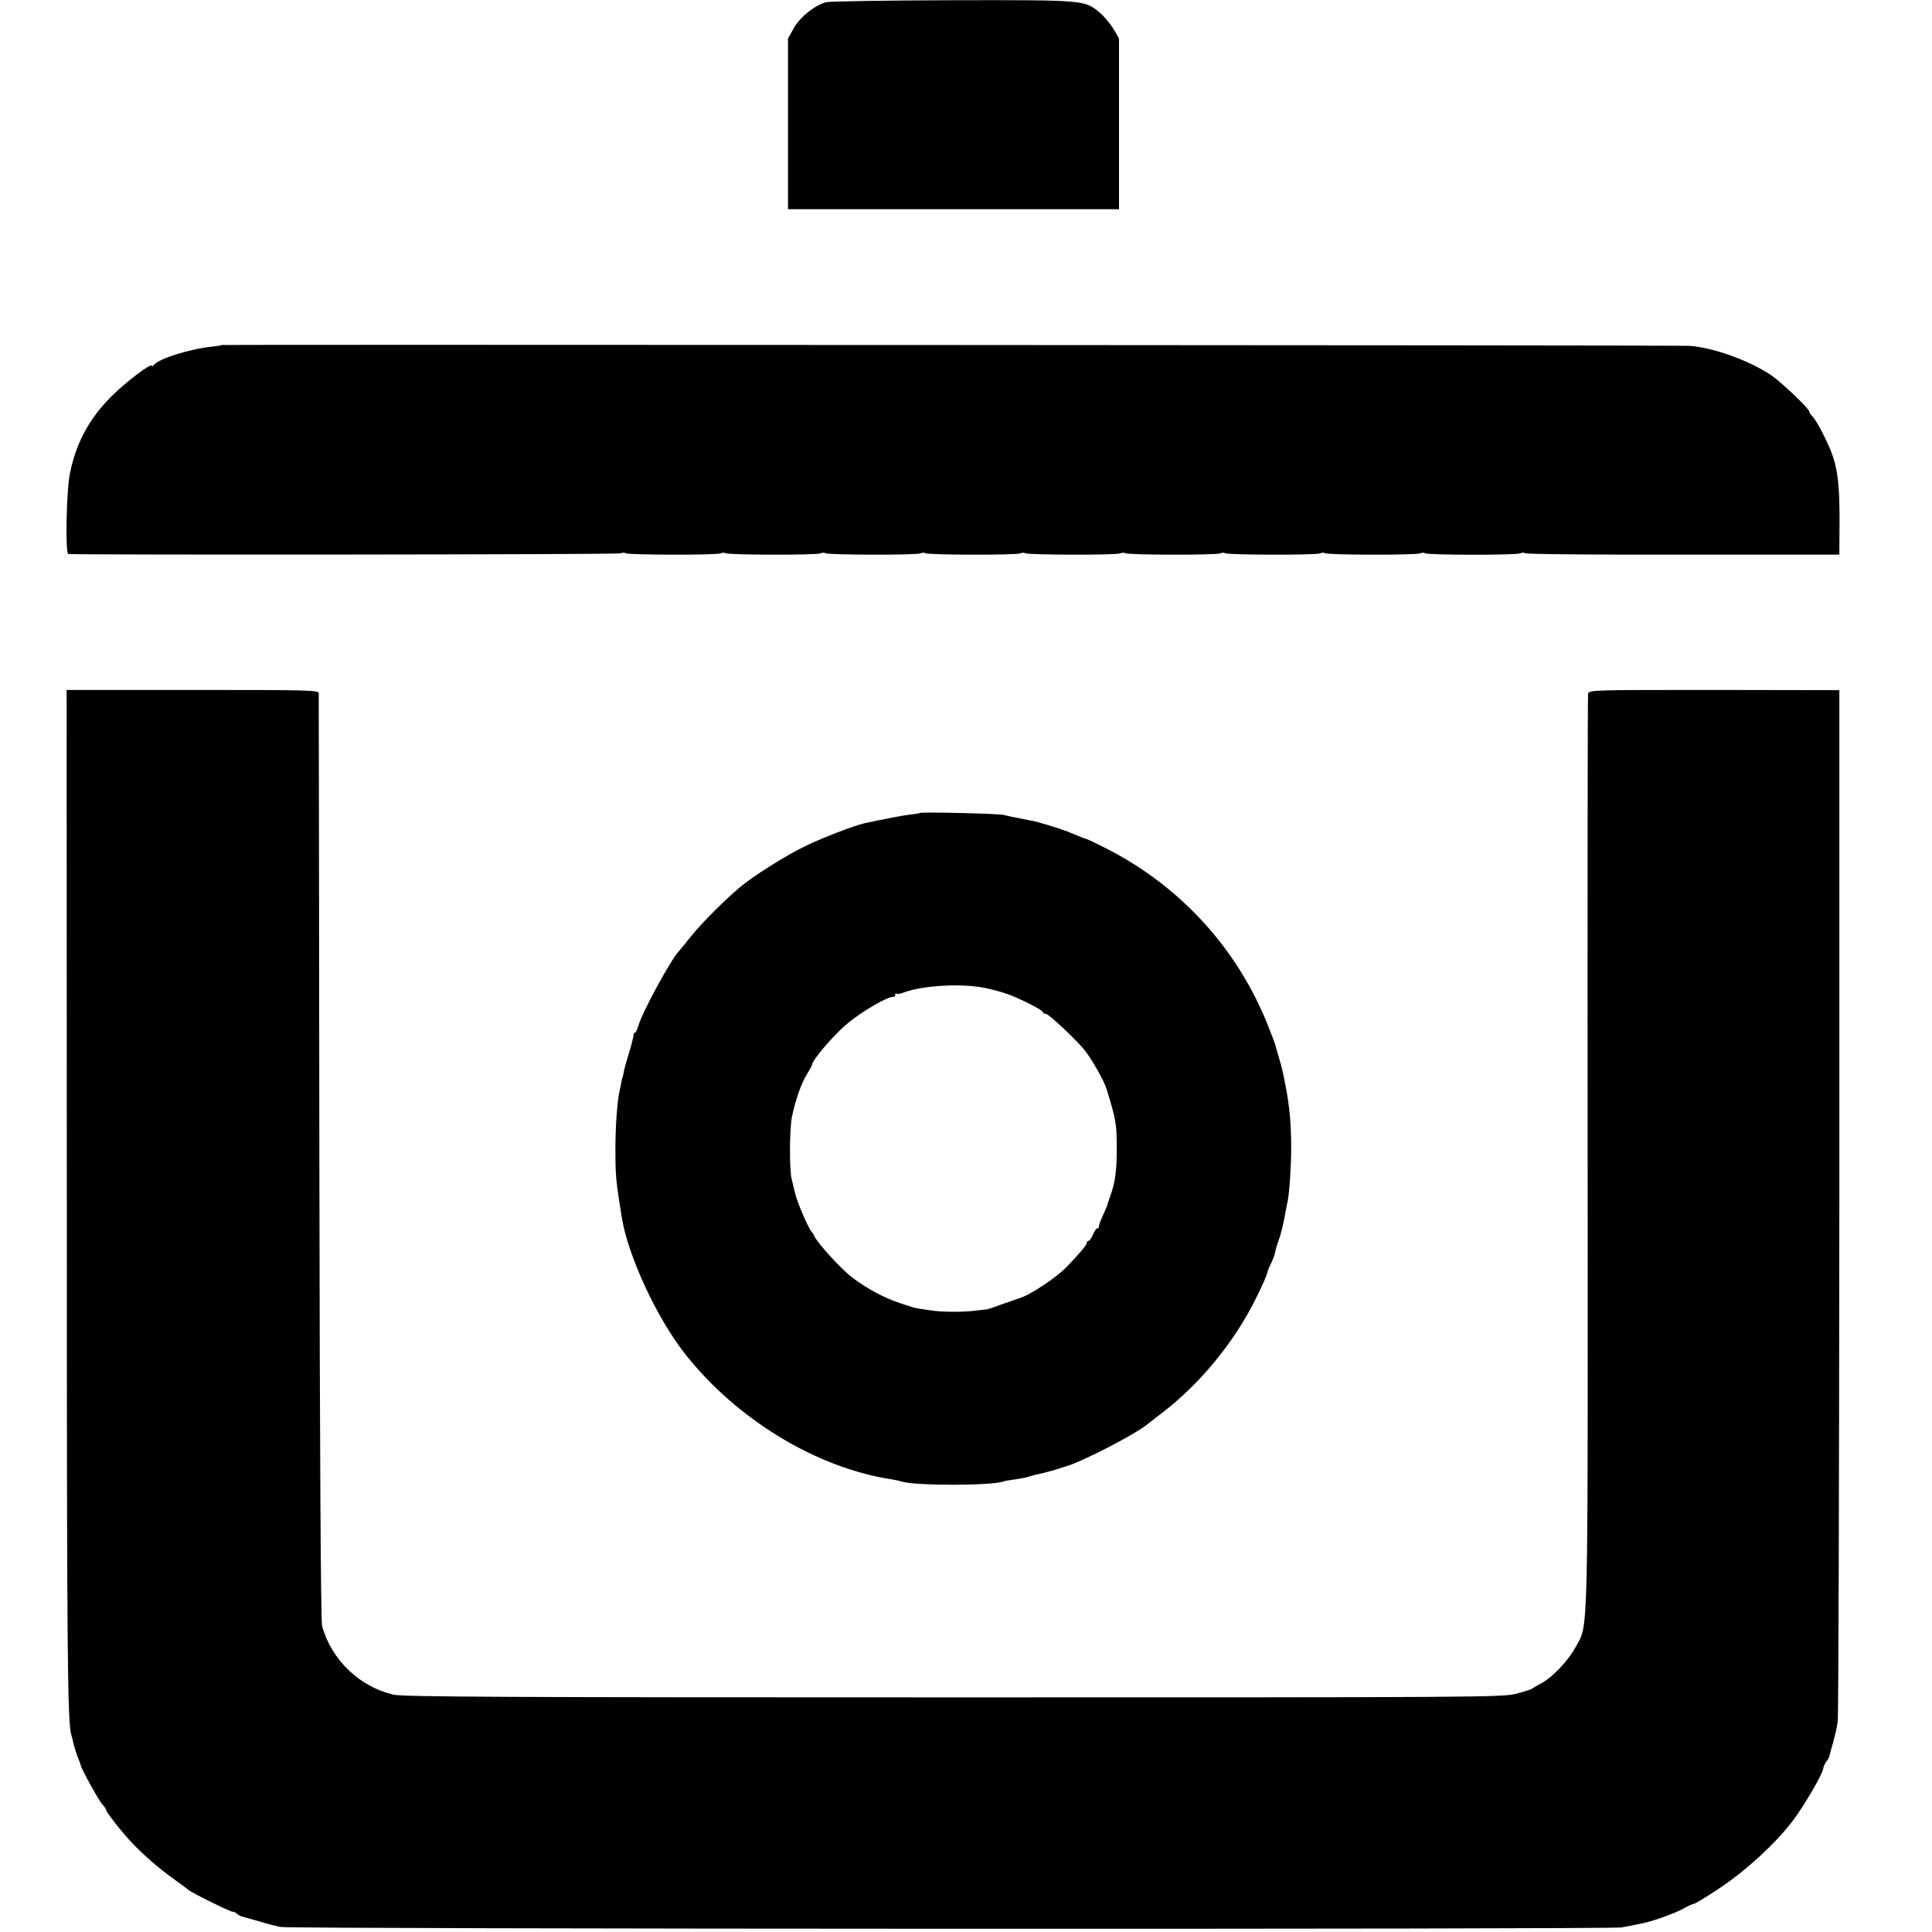 <?xml version="1.0" standalone="no"?>
<!DOCTYPE svg PUBLIC "-//W3C//DTD SVG 20010904//EN"
 "http://www.w3.org/TR/2001/REC-SVG-20010904/DTD/svg10.dtd">
<svg version="1.0" xmlns="http://www.w3.org/2000/svg"
 width="928pt" height="928pt" viewBox="0 0 928 928"
 preserveAspectRatio="xMidYMid meet">
<g transform="translate(0,928) scale(0.1,-0.1)"
fill="#000000" stroke="none">
<path d="M3966 9269 c-55 -16 -124 -72 -153 -124 l-28 -50 0 -410 0 -410 795
0 795 0 0 410 0 410 -27 47 c-16 25 -45 60 -65 77 -74 61 -68 61 -707 60 -319
-1 -594 -5 -610 -10z"/>
<path d="M1066 7623 c-2 -2 -23 -5 -47 -8 -109 -11 -260 -59 -281 -89 -4 -6
-8 -7 -8 -3 0 18 -130 -81 -200 -152 -103 -105 -165 -220 -194 -364 -17 -79
-23 -386 -8 -388 43 -5 2641 -3 2653 3 9 4 19 4 23 1 9 -9 438 -10 457 -1 9 4
19 4 23 1 9 -9 438 -10 457 -1 9 4 19 4 23 1 9 -9 438 -10 457 -1 9 4 19 4 23
1 9 -9 438 -10 457 -1 9 4 19 4 23 1 9 -9 438 -10 457 -1 9 4 19 4 23 1 9 -9
438 -10 457 -1 9 4 19 4 23 1 9 -9 438 -10 457 -1 9 4 19 4 23 1 9 -9 438 -10
457 -1 9 4 19 4 23 1 9 -10 438 -10 458 -1 9 4 19 5 21 1 3 -5 344 -8 759 -7
l753 0 1 170 c0 171 -10 248 -42 329 -27 65 -66 139 -85 161 -11 11 -19 24
-19 28 0 13 -131 138 -180 172 -105 72 -286 137 -400 143 -38 3 -7042 6 -7044
4z"/>
<path d="M321 3511 c0 -2198 3 -2505 22 -2566 2 -5 7 -25 11 -44 5 -19 14 -48
21 -65 7 -17 13 -33 13 -36 1 -13 86 -168 103 -186 10 -11 19 -24 19 -28 0 -8
41 -62 90 -120 54 -64 139 -141 215 -197 44 -32 85 -62 90 -67 18 -15 215
-112 215 -105 0 3 7 -1 16 -8 9 -7 21 -14 28 -15 6 -2 43 -12 81 -23 39 -12
86 -24 105 -27 55 -10 6387 -12 6439 -2 45 8 59 11 110 22 51 11 156 50 190
70 19 11 41 21 49 22 7 1 64 36 127 78 122 82 262 210 343 316 56 73 145 225
149 254 2 11 9 26 15 34 7 8 13 19 15 26 1 6 9 36 18 66 8 30 19 75 22 100 4
25 7 1150 8 2500 l0 2455 -602 1 c-600 0 -601 0 -605 -20 -2 -12 -3 -1006 -2
-2211 1 -2388 4 -2251 -57 -2365 -35 -66 -114 -149 -167 -176 -20 -11 -39 -22
-42 -25 -3 -3 -36 -14 -75 -24 -67 -18 -167 -18 -2705 -18 -2110 0 -2646 2
-2690 13 -163 38 -298 167 -343 330 -6 22 -11 835 -13 2250 -1 1218 -3 2222
-3 2231 -1 14 -63 15 -606 15 l-605 0 1 -2455z"/>
<path d="M4418 5375 c-1 -2 -23 -5 -48 -8 -37 -4 -128 -22 -220 -42 -52 -12
-204 -71 -284 -110 -91 -44 -251 -145 -310 -195 -78 -66 -182 -170 -234 -234
-31 -39 -59 -73 -62 -76 -35 -35 -172 -286 -192 -352 -6 -21 -14 -38 -18 -38
-4 0 -7 -6 -7 -12 0 -7 -9 -44 -21 -83 -12 -38 -24 -81 -26 -95 -3 -14 -5 -25
-6 -25 -1 0 -3 -9 -5 -20 -2 -11 -5 -29 -8 -40 -12 -50 -21 -171 -21 -285 0
-126 2 -150 30 -324 29 -186 169 -488 306 -661 248 -314 632 -547 993 -601 17
-3 36 -7 44 -10 62 -21 432 -21 491 0 8 3 33 7 55 10 22 3 55 9 73 15 18 5 33
10 35 9 4 0 92 23 107 29 8 3 20 7 25 8 71 18 335 153 398 205 7 6 37 29 67
52 183 140 346 338 450 546 37 74 56 119 59 135 0 4 7 20 15 36 8 15 17 39 20
52 2 13 9 37 15 53 11 28 25 82 35 141 3 17 8 41 11 55 9 44 17 173 17 255 0
120 -8 201 -28 305 -3 14 -7 34 -9 45 -2 11 -10 45 -19 75 -9 30 -18 62 -20
70 -2 8 -18 51 -36 95 -146 368 -420 668 -775 849 -49 25 -93 46 -96 46 -4 0
-24 8 -45 17 -22 9 -41 17 -44 18 -3 1 -12 4 -20 7 -27 11 -125 40 -145 44
-11 2 -42 8 -70 14 -27 5 -61 12 -75 16 -26 6 -396 15 -402 9z m316 -841 c34
-7 80 -20 103 -28 62 -22 173 -78 173 -88 0 -4 6 -8 14 -8 14 0 155 -133 191
-181 33 -43 89 -143 100 -179 45 -147 49 -168 49 -280 1 -106 -7 -168 -29
-229 -8 -23 -15 -43 -15 -46 0 -3 -10 -26 -22 -52 -12 -27 -21 -51 -20 -55 1
-5 -2 -8 -7 -8 -5 0 -14 -13 -21 -30 -7 -16 -16 -30 -21 -30 -5 0 -9 -5 -9
-10 0 -10 -33 -49 -95 -114 -51 -53 -182 -140 -230 -152 -5 -2 -41 -15 -80
-28 -38 -14 -72 -26 -75 -25 -3 0 -25 -3 -50 -6 -62 -8 -166 -8 -220 1 -25 3
-52 8 -60 9 -8 1 -22 4 -30 7 -8 3 -33 11 -55 18 -75 24 -164 72 -233 125 -53
40 -171 170 -181 199 -2 6 -7 13 -10 16 -14 11 -72 144 -82 188 -6 26 -13 56
-16 67 -12 43 -11 242 1 301 17 81 45 161 73 206 13 21 23 40 23 42 0 22 99
139 166 196 67 58 204 138 227 132 4 -1 7 3 7 10 0 6 3 9 6 5 3 -3 18 -1 33 5
91 35 283 46 395 22z"/>
</g>
</svg>
